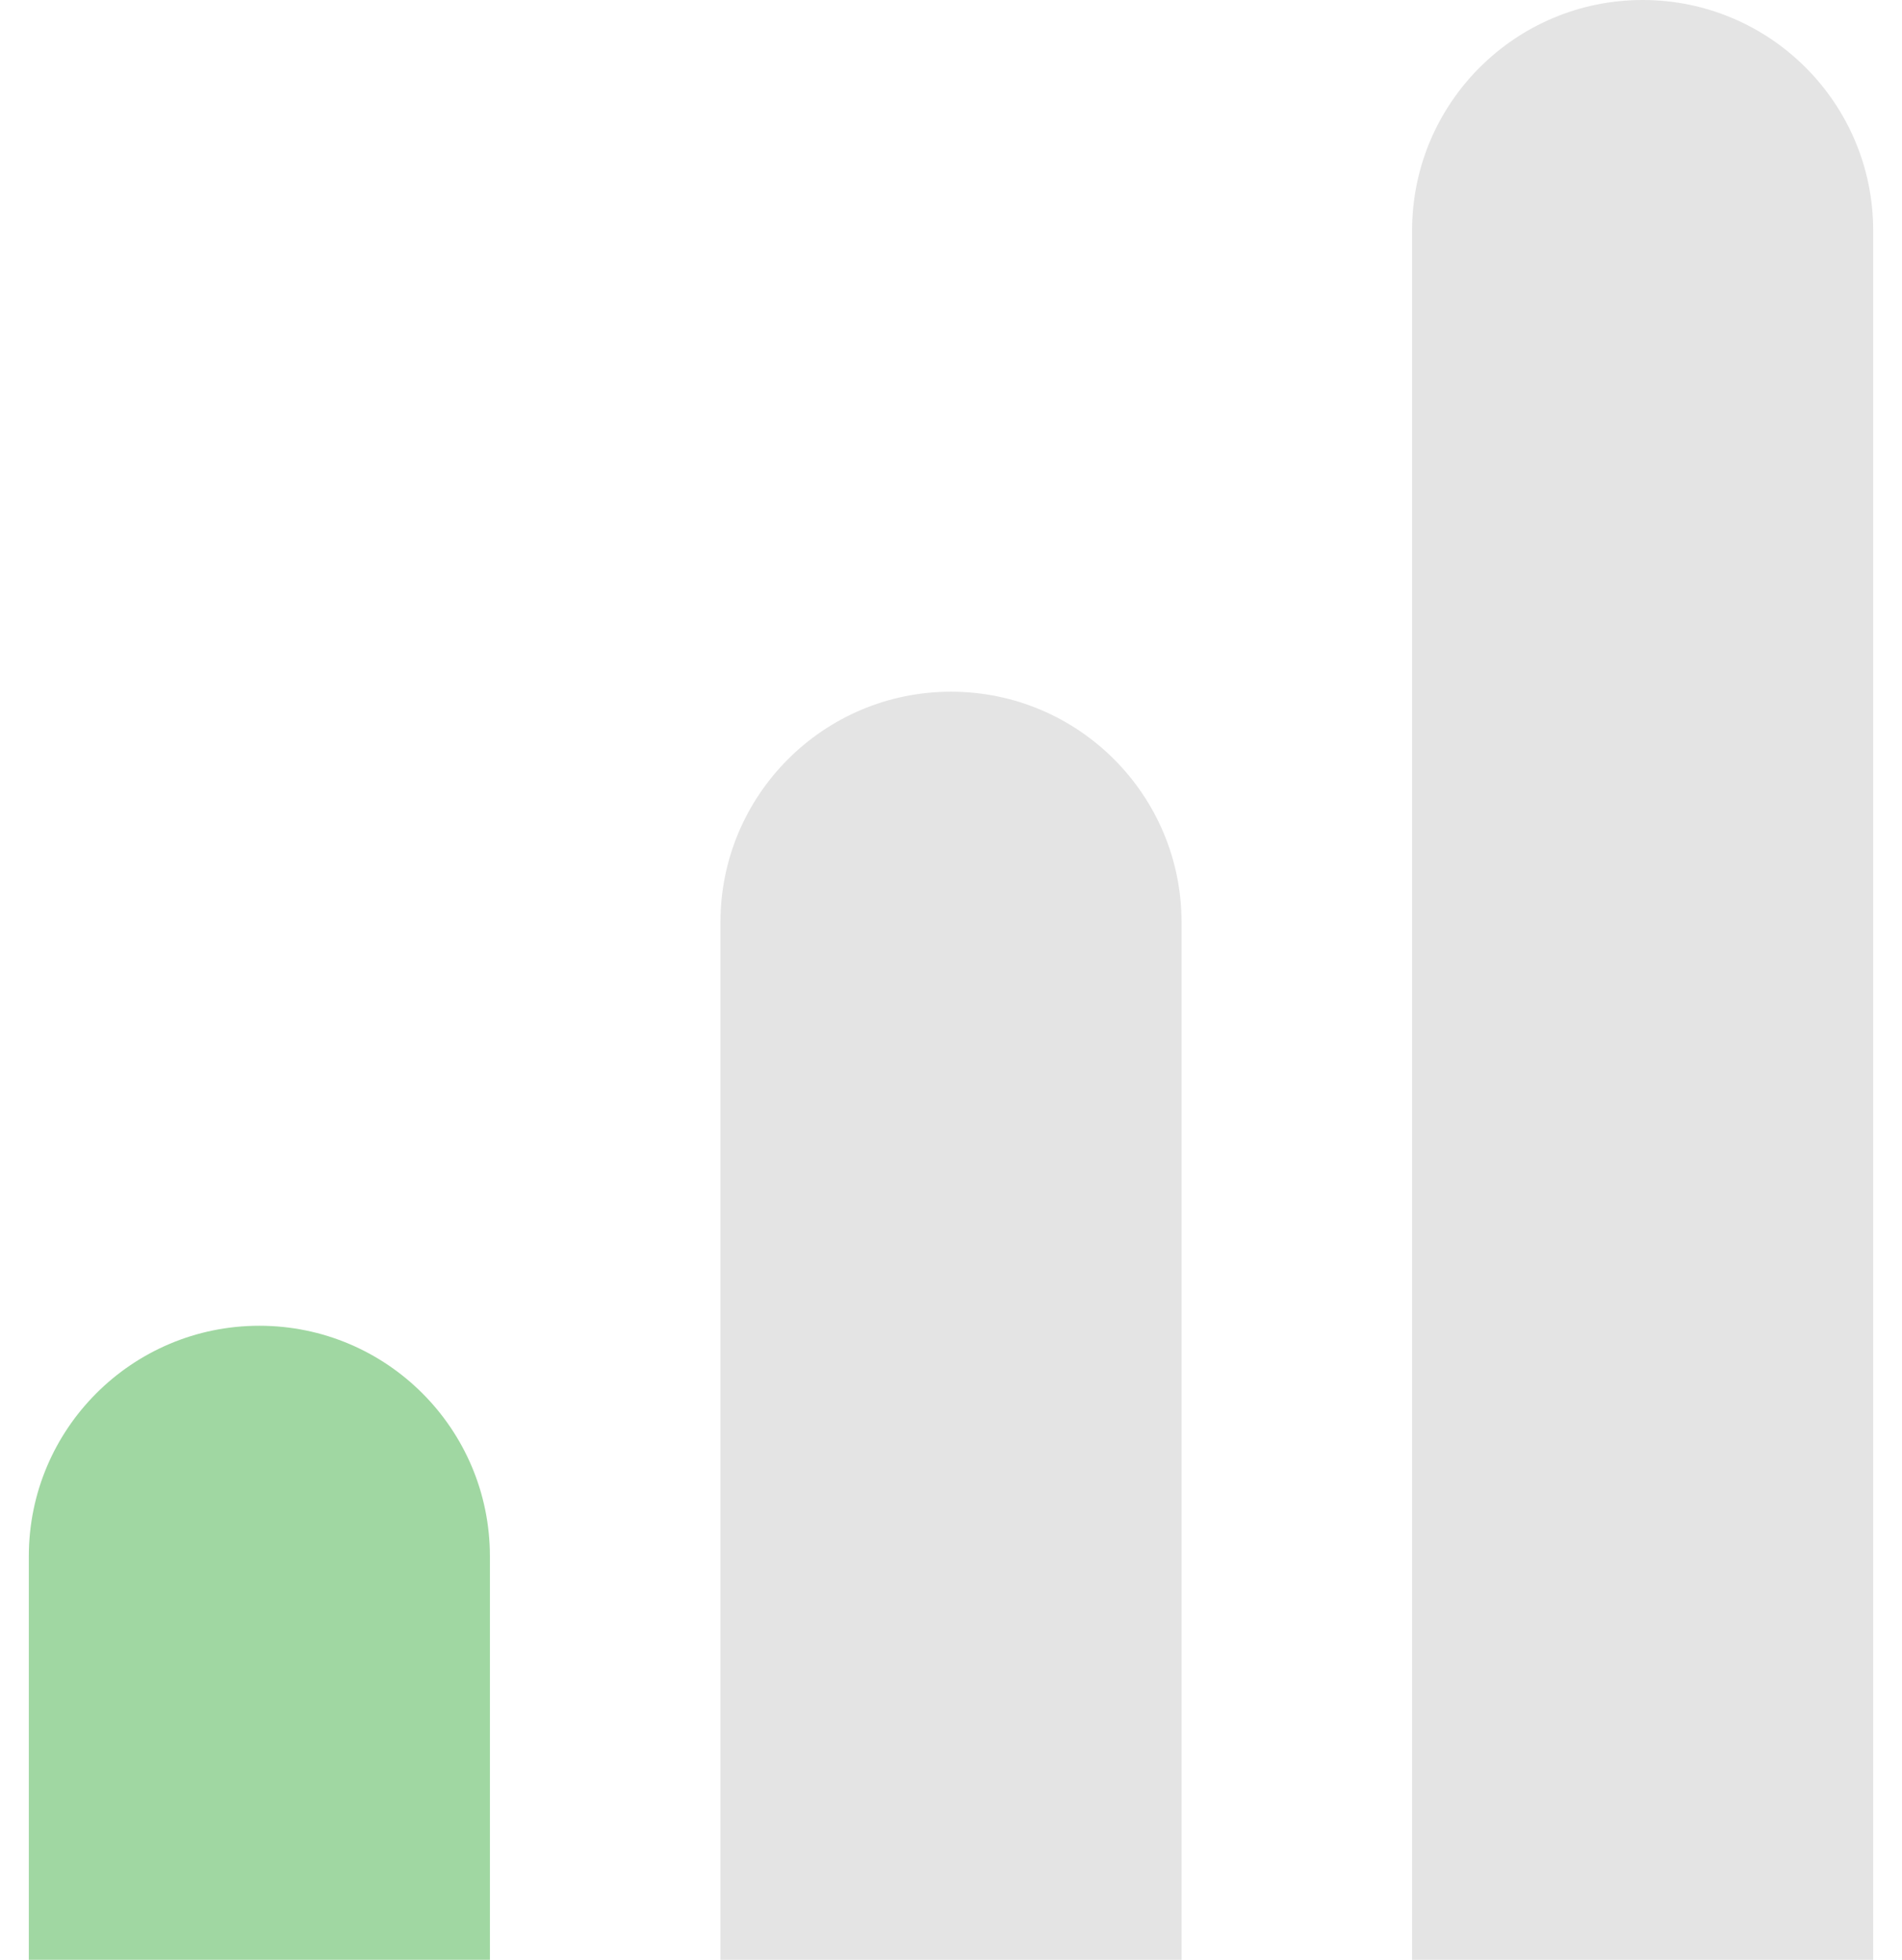 <svg width="33" height="34" viewBox="0 0 33 34" fill="none" xmlns="http://www.w3.org/2000/svg">
<g clip-path="url(#clip0_269_747)">
<g clip-path="url(#clip1_269_747)">
<path d="M0.5 27C0.5 24.791 2.291 23 4.5 23C6.709 23 8.5 24.791 8.5 27V34H0.5V27Z" fill="#A0D7A2"/>
<path d="M12.5 16C12.5 13.791 14.291 12 16.5 12C18.709 12 20.5 13.791 20.5 16V34H12.5V16Z" fill="#E4E4E4"/>
<path d="M24.5 4C24.5 1.791 26.291 0 28.5 0C30.709 0 32.5 1.791 32.5 4V34H24.5V4Z" fill="#E4E4E4"/>
</g>
</g>
<defs>
<clipPath id="clip0_269_747">
<rect width="32" height="34" fill="white" transform="translate(0.5)"/>
</clipPath>
<clipPath id="clip1_269_747">
<rect width="32" height="34" fill="white" transform="translate(0.5)"/>
</clipPath>
</defs>
</svg>
